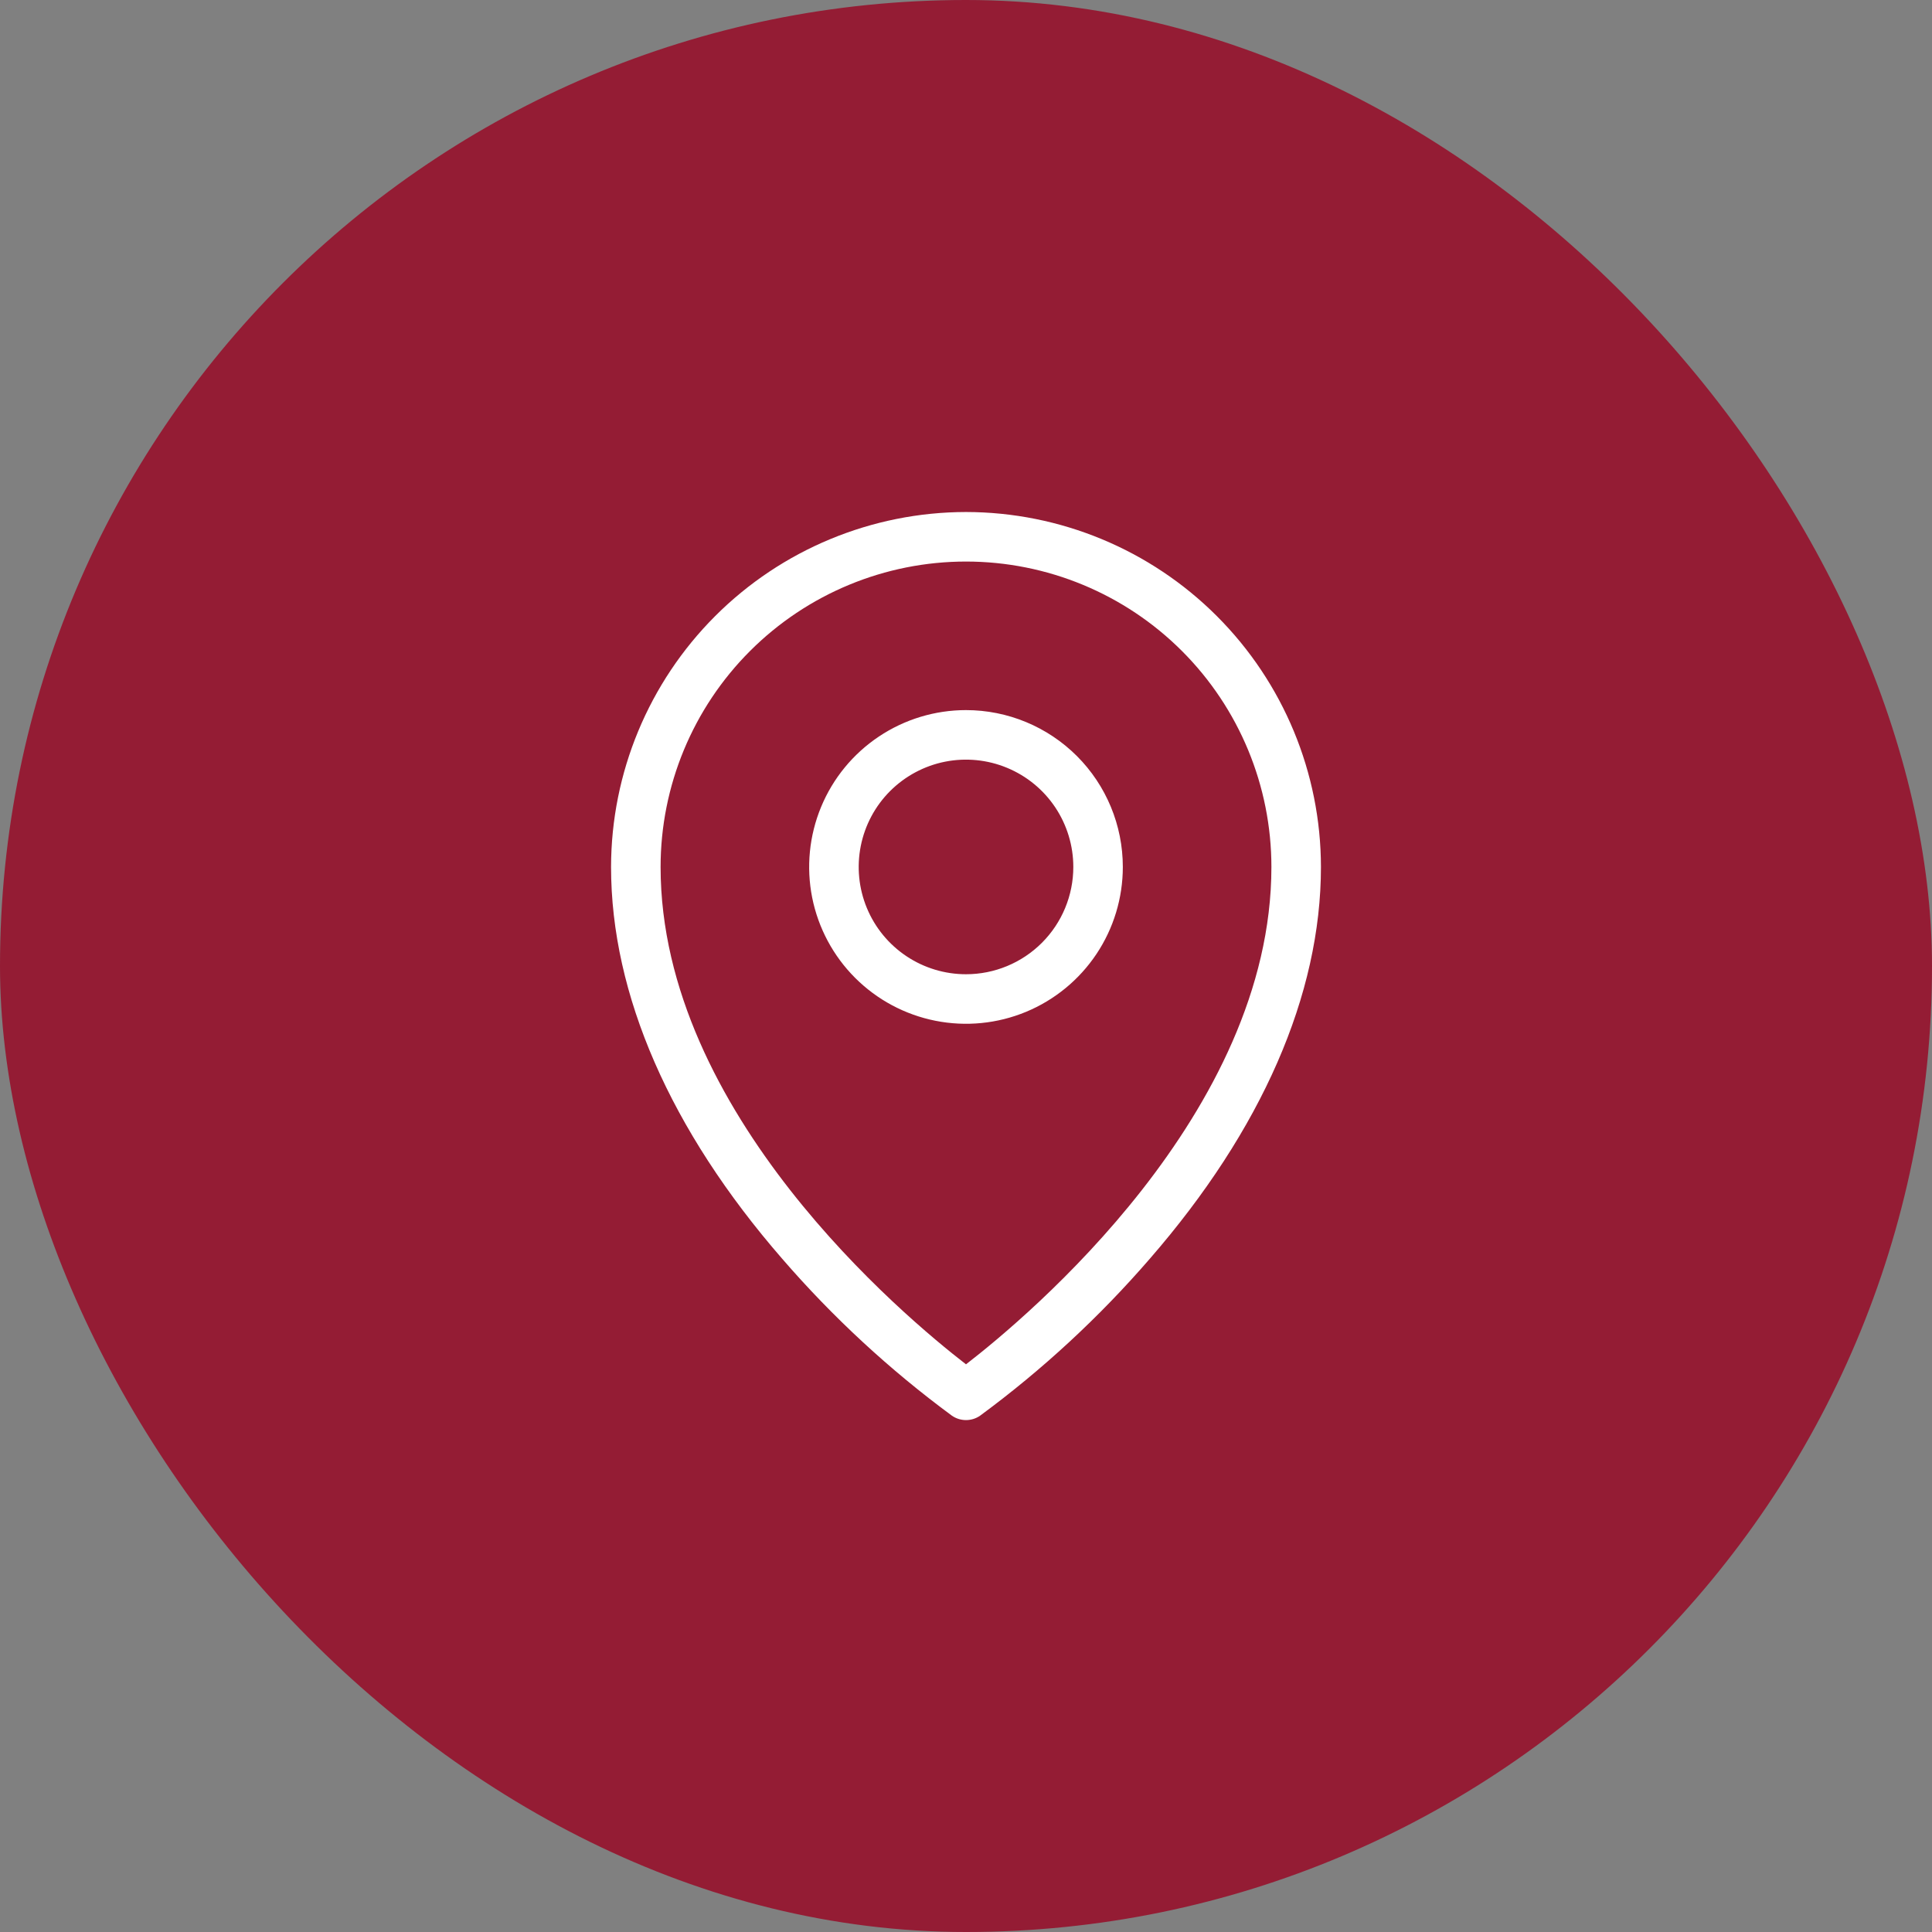 <svg width="50" height="50" viewBox="0 0 64 64" fill="none" xmlns="http://www.w3.org/2000/svg">
<rect x="0" y="0" width="64" height="64" fill="#808080" stroke="none"/>
<rect width="64" height="64" rx="32" fill="#941C34"/>
<path d="M32 23.523C30.973 23.523 29.968 23.828 29.114 24.399C28.259 24.97 27.593 25.781 27.2 26.731C26.807 27.68 26.704 28.724 26.904 29.732C27.105 30.74 27.6 31.666 28.326 32.392C29.053 33.119 29.979 33.614 30.986 33.814C31.994 34.015 33.039 33.912 33.988 33.519C34.938 33.125 35.749 32.459 36.32 31.605C36.891 30.751 37.195 29.746 37.195 28.719C37.195 27.341 36.648 26.019 35.674 25.045C34.699 24.071 33.378 23.523 32 23.523ZM32 32.273C31.297 32.273 30.61 32.065 30.025 31.674C29.441 31.284 28.985 30.729 28.716 30.079C28.447 29.43 28.377 28.715 28.514 28.025C28.651 27.336 28.989 26.702 29.486 26.205C29.984 25.708 30.617 25.369 31.306 25.232C31.996 25.095 32.711 25.166 33.36 25.435C34.01 25.704 34.565 26.159 34.956 26.744C35.346 27.328 35.555 28.016 35.555 28.719C35.555 29.662 35.18 30.566 34.514 31.232C33.847 31.899 32.943 32.273 32 32.273ZM32 16.961C28.883 16.965 25.894 18.204 23.69 20.409C21.486 22.613 20.246 25.602 20.242 28.719C20.242 32.945 22.203 37.433 25.912 41.699C27.586 43.634 29.47 45.376 31.53 46.894C31.668 46.991 31.832 47.042 32 47.042C32.168 47.042 32.333 46.991 32.47 46.894C34.53 45.376 36.414 43.634 38.088 41.699C41.797 37.433 43.758 32.949 43.758 28.719C43.754 25.602 42.514 22.613 40.31 20.409C38.106 18.204 35.117 16.965 32 16.961ZM32 45.195C29.949 43.611 21.883 36.87 21.883 28.719C21.883 26.035 22.949 23.462 24.846 21.565C26.743 19.668 29.317 18.602 32 18.602C34.683 18.602 37.257 19.668 39.154 21.565C41.051 23.462 42.117 26.035 42.117 28.719C42.117 36.87 34.051 43.611 32 45.195Z" fill="white"/>
</svg>
